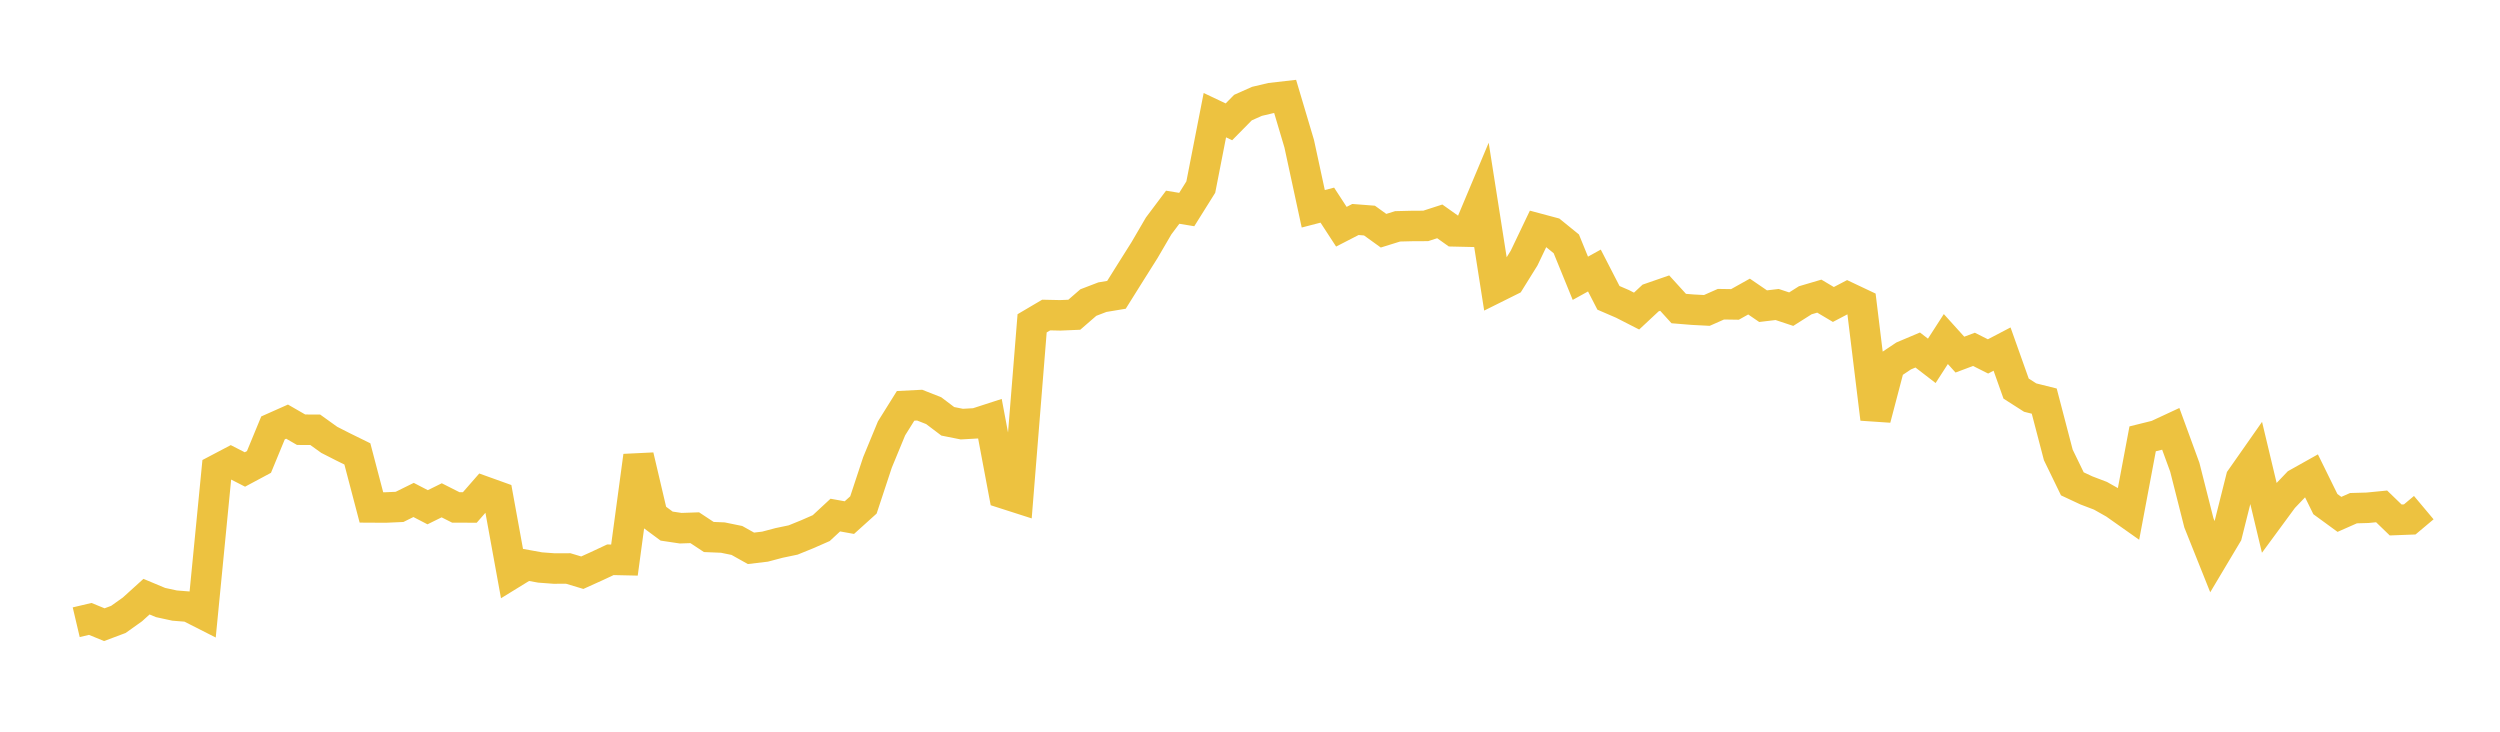 <svg width="164" height="48" xmlns="http://www.w3.org/2000/svg" xmlns:xlink="http://www.w3.org/1999/xlink"><path fill="none" stroke="rgb(237,194,64)" stroke-width="2" d="M5,40.818L5.922,40.601L6.844,40.979L7.766,40.633L8.689,39.976L9.611,39.141L10.533,39.526L11.455,39.726L12.377,39.799L13.299,40.267L14.222,30.811L15.144,30.326L16.066,30.798L16.988,30.304L17.91,28.069L18.832,27.659L19.754,28.19L20.677,28.192L21.599,28.854L22.521,29.323L23.443,29.776L24.365,33.288L25.287,33.293L26.21,33.252L27.132,32.797L28.054,33.275L28.976,32.82L29.898,33.286L30.82,33.29L31.743,32.233L32.665,32.564L33.587,37.627L34.509,37.06L35.431,37.227L36.353,37.296L37.275,37.292L38.198,37.569L39.12,37.152L40.042,36.721L40.964,36.741L41.886,29.907L42.808,33.829L43.731,34.512L44.653,34.65L45.575,34.618L46.497,35.227L47.419,35.265L48.341,35.454L49.263,35.97L50.186,35.86L51.108,35.616L52.03,35.423L52.952,35.048L53.874,34.644L54.796,33.789L55.719,33.955L56.641,33.124L57.563,30.333L58.485,28.1L59.407,26.624L60.329,26.577L61.251,26.94L62.174,27.638L63.096,27.822L64.018,27.77L64.94,27.471L65.862,32.373L66.784,32.669L67.707,21.21L68.629,20.666L69.551,20.686L70.473,20.647L71.395,19.847L72.317,19.494L73.24,19.34L74.162,17.867L75.084,16.403L76.006,14.823L76.928,13.594L77.85,13.746L78.772,12.273L79.695,7.555L80.617,7.992L81.539,7.057L82.461,6.647L83.383,6.43L84.305,6.325L85.228,9.427L86.15,13.696L87.072,13.457L87.994,14.873L88.916,14.399L89.838,14.47L90.76,15.135L91.683,14.848L92.605,14.825L93.527,14.82L94.449,14.522L95.371,15.176L96.293,15.197L97.216,12.998L98.138,18.871L99.06,18.412L99.982,16.929L100.904,14.999L101.826,15.246L102.749,15.995L103.671,18.255L104.593,17.746L105.515,19.538L106.437,19.936L107.359,20.407L108.281,19.547L109.204,19.227L110.126,20.241L111.048,20.316L111.97,20.364L112.892,19.956L113.814,19.97L114.737,19.454L115.659,20.085L116.581,19.975L117.503,20.281L118.425,19.698L119.347,19.426L120.269,19.974L121.192,19.491L122.114,19.927L123.036,27.478L123.958,23.966L124.88,23.35L125.802,22.96L126.725,23.671L127.647,22.242L128.569,23.263L129.491,22.917L130.413,23.381L131.335,22.899L132.257,25.492L133.18,26.082L134.102,26.312L135.024,29.841L135.946,31.74L136.868,32.171L137.79,32.522L138.713,33.043L139.635,33.694L140.557,28.788L141.479,28.559L142.401,28.13L143.323,30.651L144.246,34.295L145.168,36.602L146.09,35.056L147.012,31.385L147.934,30.069L148.856,33.932L149.778,32.678L150.701,31.712L151.623,31.195L152.545,33.07L153.467,33.743L154.389,33.336L155.311,33.31L156.234,33.219L157.156,34.11L158.078,34.075L159,33.301"></path></svg>